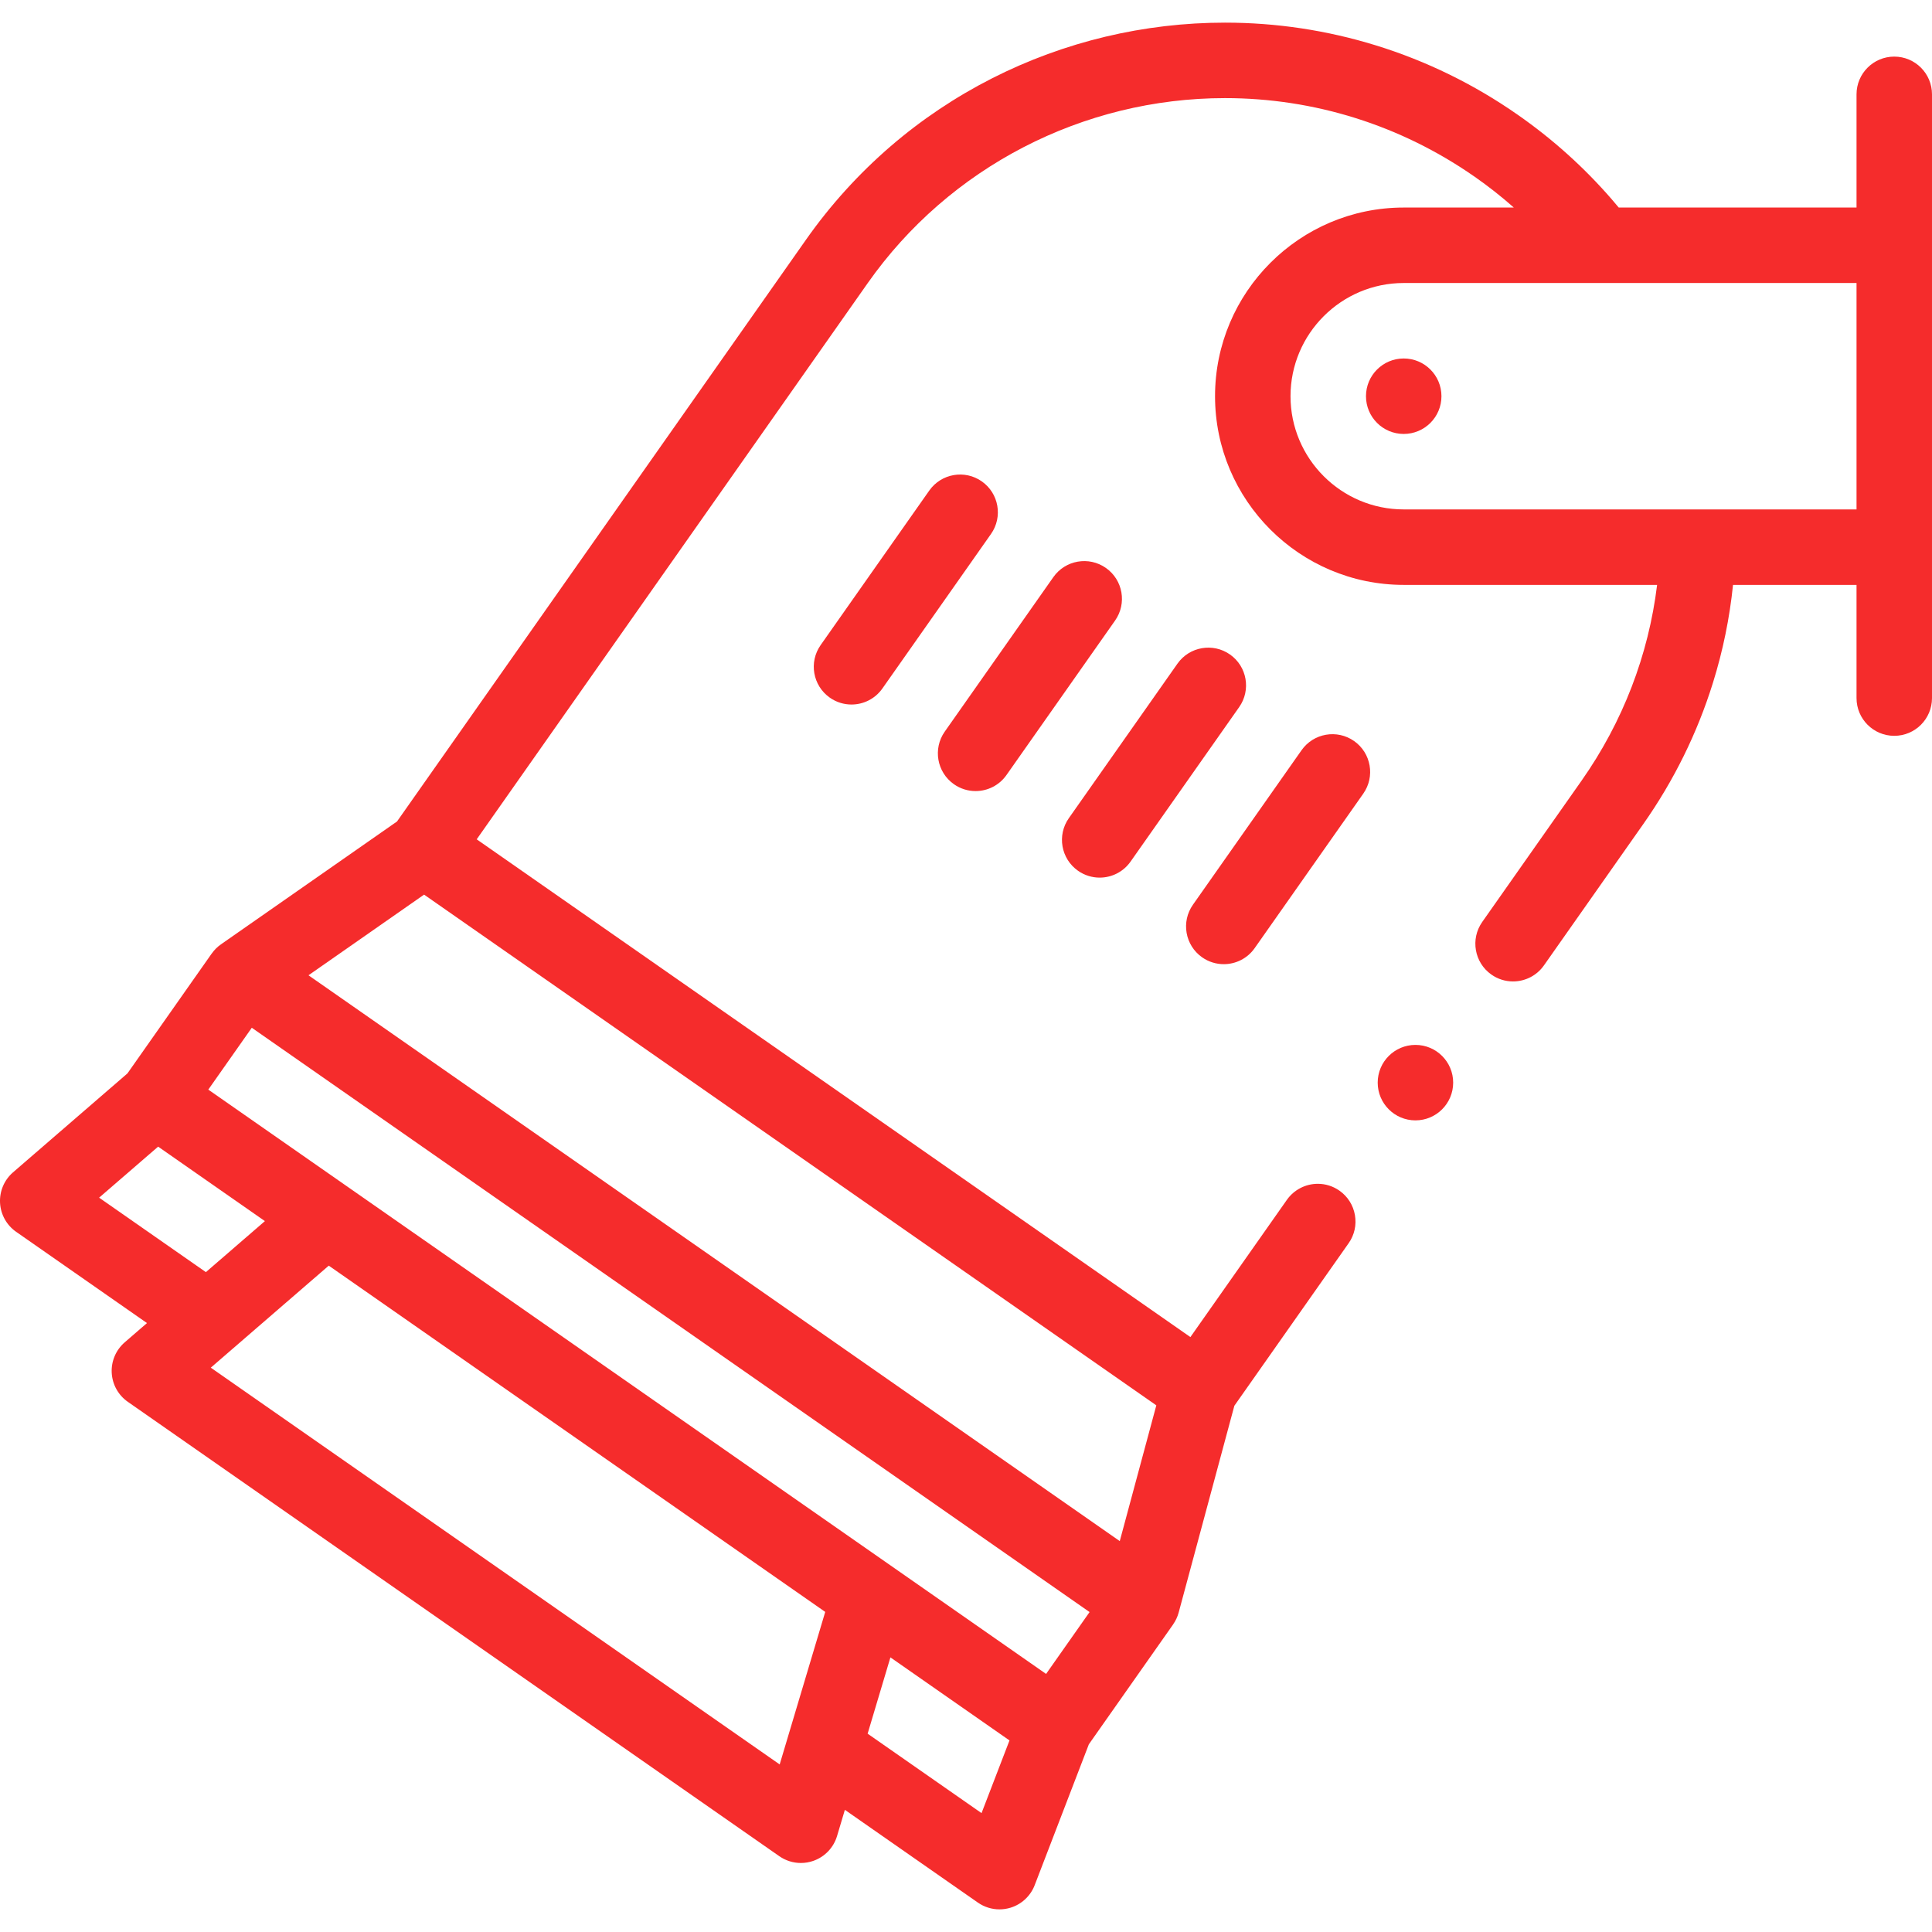 <svg xmlns="http://www.w3.org/2000/svg" id="Capa_1" height="512" viewBox="0 0 512 512" width="512" fill="#f52c2c"><g><circle cx="372" cy="105" r="10"></circle><circle cx="375.105" cy="286.91" r="10"></circle><path d="m358.854 196.387c-4.519-3.176-10.755-2.088-13.932 2.43l-28.784 40.946c-3.176 4.518-2.088 10.756 2.43 13.932 1.749 1.229 3.755 1.82 5.742 1.82 3.146 0 6.243-1.481 8.189-4.25l28.784-40.946c3.177-4.518 2.089-10.756-2.429-13.932z"></path><path d="m285.682 230.758c1.749 1.229 3.755 1.82 5.742 1.82 3.146 0 6.243-1.481 8.189-4.25l28.784-40.945c3.176-4.518 2.088-10.756-2.43-13.932s-10.757-2.088-13.932 2.43l-28.784 40.945c-3.175 4.518-2.087 10.756 2.431 13.932z"></path><path d="m252.795 207.822c1.749 1.23 3.755 1.82 5.742 1.82 3.146 0 6.243-1.481 8.189-4.25l28.784-40.946c3.176-4.518 2.088-10.756-2.43-13.932-4.519-3.177-10.756-2.088-13.932 2.43l-28.784 40.946c-3.175 4.518-2.087 10.756 2.431 13.932z"></path><path d="m260.195 127.578c-4.518-3.177-10.756-2.088-13.932 2.43l-28.784 40.946c-3.176 4.518-2.088 10.756 2.43 13.932 1.749 1.23 3.755 1.82 5.742 1.82 3.146 0 6.243-1.481 8.189-4.25l28.784-40.946c3.177-4.518 2.089-10.756-2.429-13.932z"></path><path d="m502 15c-5.523 0-10 4.477-10 10v30h-63.02c-.61-.74-1.24-1.48-1.87-2.21-7.3-8.42-15.67-15.95-24.9-22.38-11.56-8.07-24.2-14.25-37.57-18.38-12.95-4-26.39-6.03-39.97-6.03h-.07c-10.63 0-21.27 1.25-31.63 3.72-10.4 2.48-20.49 6.18-29.99 11-9.68 4.91-18.74 10.97-26.94 18.03-8.44 7.27-16 15.61-22.46 24.8l-108.368 154.151-46.659 32.562c-.968.676-1.788 1.51-2.449 2.45h-.008l-22.32 31.751-30.317 26.212c-2.334 2.019-3.606 5.002-3.446 8.084.16 3.082 1.734 5.917 4.266 7.683l34.674 24.184-5.9 5.102c-2.334 2.019-3.606 5.002-3.445 8.083.16 3.082 1.734 5.917 4.266 7.683l172.652 120.415c1.7 1.186 3.701 1.798 5.721 1.798 1.108 0 2.222-.184 3.295-.559 3.03-1.058 5.368-3.505 6.287-6.58l2.074-6.946 35.246 24.58c1.698 1.184 3.698 1.797 5.721 1.797.982 0 1.969-.145 2.93-.439 2.939-.901 5.3-3.103 6.404-5.972l14.352-37.326 22.326-31.759c.011-.016.015-.033.024-.049.648-.932 1.148-1.975 1.451-3.101l14.763-54.815 30.28-43.069c1.54-2.18 2.13-4.84 1.67-7.47s-1.91-4.92-4.1-6.46c-1.69-1.19-3.68-1.82-5.74-1.82-3.26 0-6.32 1.59-8.19 4.25l-25.57 36.37-189.139-131.911 103.609-147.379c21.58-30.7 56.98-49.04 94.7-49.05 23.69.01 46.52 7.18 66.02 20.74.04.02.07.05.11.07 3.65 2.55 7.12 5.28 10.41 8.19h-29.18c-27.57 0-50 22.43-50 50s22.43 50 50 50h67.15c-2.27 18.59-9.08 36.32-20.03 51.9l-26.32 37.44c-3.17 4.51-2.08 10.76 2.43 13.93 1.69 1.19 3.68 1.82 5.74 1.82 3.26 0 6.32-1.58 8.19-4.25l26.32-37.44c8.1-11.52 14.32-24.12 18.47-37.46 2.64-8.47 4.42-17.15 5.32-25.94h32.73v30c0 5.523 4.477 10 10 10s10-4.477 10-10v-160c0-5.523-4.477-10-10-10zm-224.777 428.608-222.021-154.849 11.525-16.394 222.022 154.848zm29.214-71.178-9.69 35.978-214.994-149.947 30.63-21.376zm-280.17-55.036 15.639-13.523 28.294 19.734-15.639 13.523zm29.594 45.051 31.264-27.036 131.568 91.763-12.07 40.421zm204.257 118.05-30.188-21.052 6.039-20.221 31.557 22.01zm111.882-345.495c-16.54 0-30-13.46-30-30s13.46-30 30-30h120v60z"></path></g></svg>
